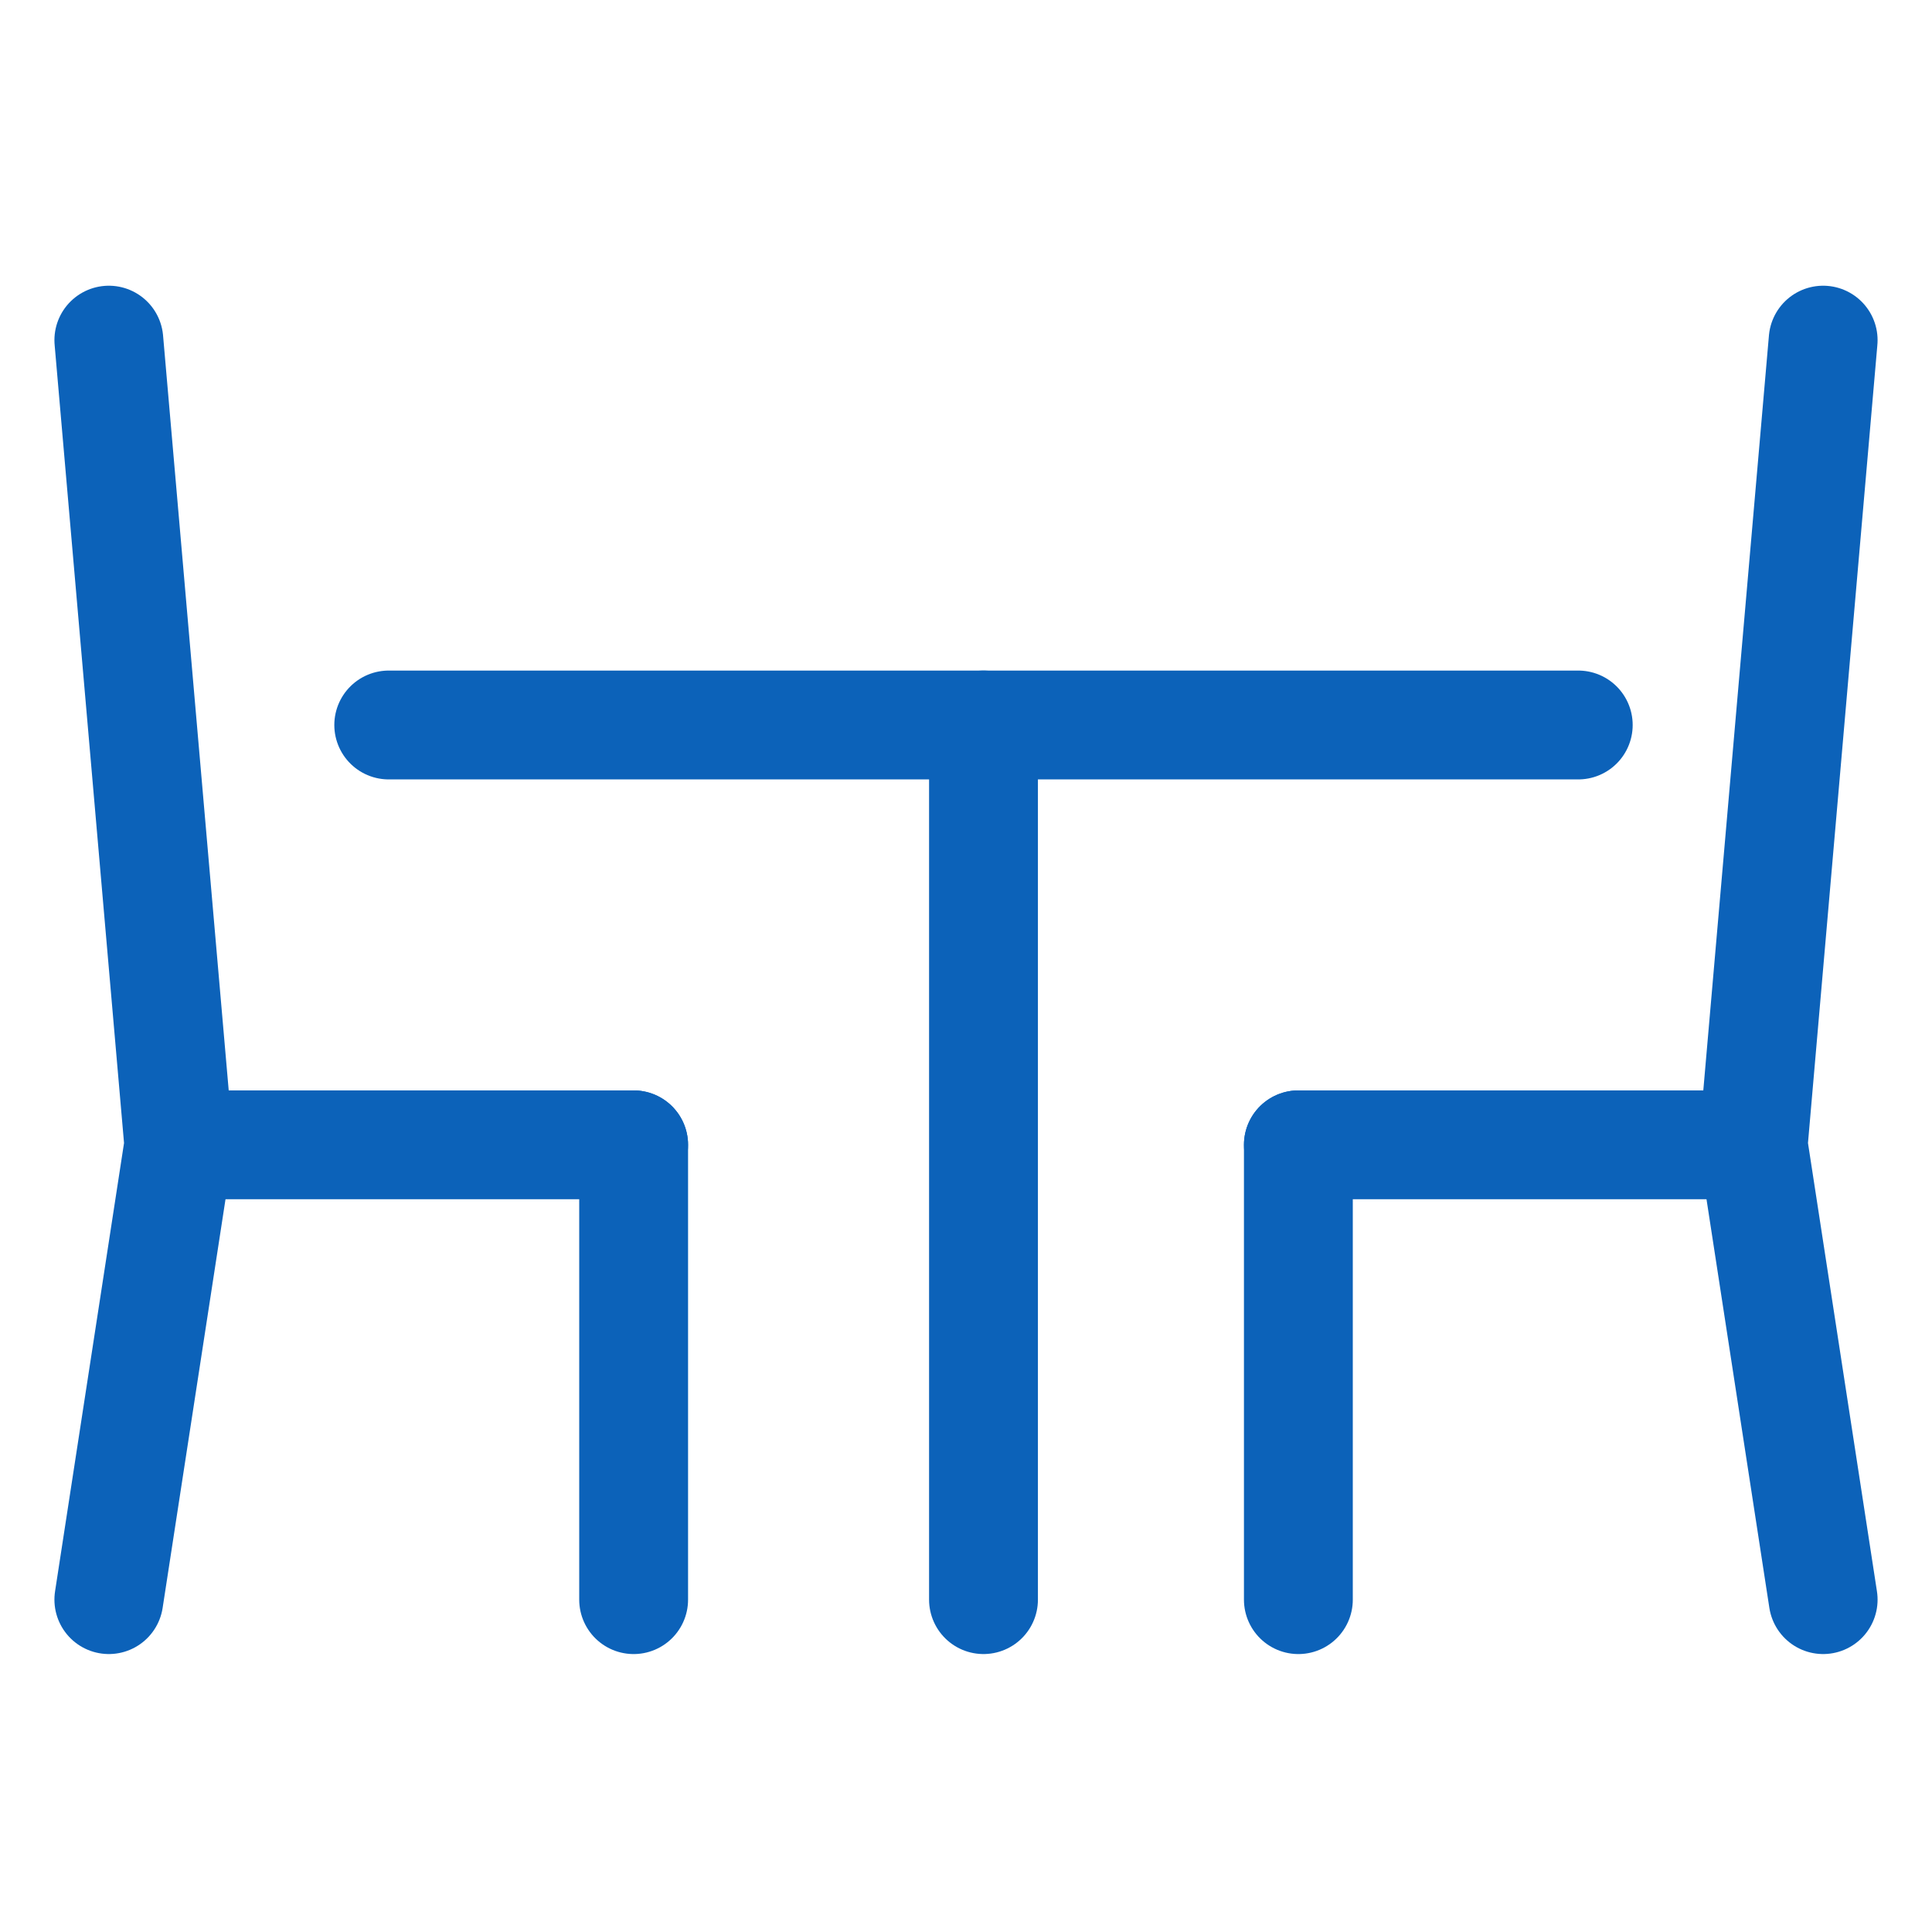 <svg width="142" height="142" viewBox="0 0 142 142" fill="none" xmlns="http://www.w3.org/2000/svg">
<path d="M28.572 53.286H116" stroke="#0C62B9" stroke-width="8" stroke-linecap="round"/>
<path d="M72.286 53.286L72.286 117.571" stroke="#0C62B9" stroke-width="8" stroke-linecap="round"/>
<path d="M95.429 84.143L128.857 84.143" stroke="#0C62B9" stroke-width="8" stroke-linecap="round"/>
<path d="M134 25L128.858 84.143L134 117.571" stroke="#0C62B9" stroke-width="8" stroke-linecap="round"/>
<path d="M95.429 84.143L95.429 117.572" stroke="#0C62B9" stroke-width="8" stroke-linecap="round"/>
<path d="M46.572 84.143L13.143 84.143" stroke="#0C62B9" stroke-width="8" stroke-linecap="round"/>
<path d="M8 25L13.143 84.143L8 117.571" stroke="#0C62B9" stroke-width="8" stroke-linecap="round"/>
<path d="M46.572 84.143L46.572 117.572" stroke="#0C62B9" stroke-width="8" stroke-linecap="round"/>
</svg>
